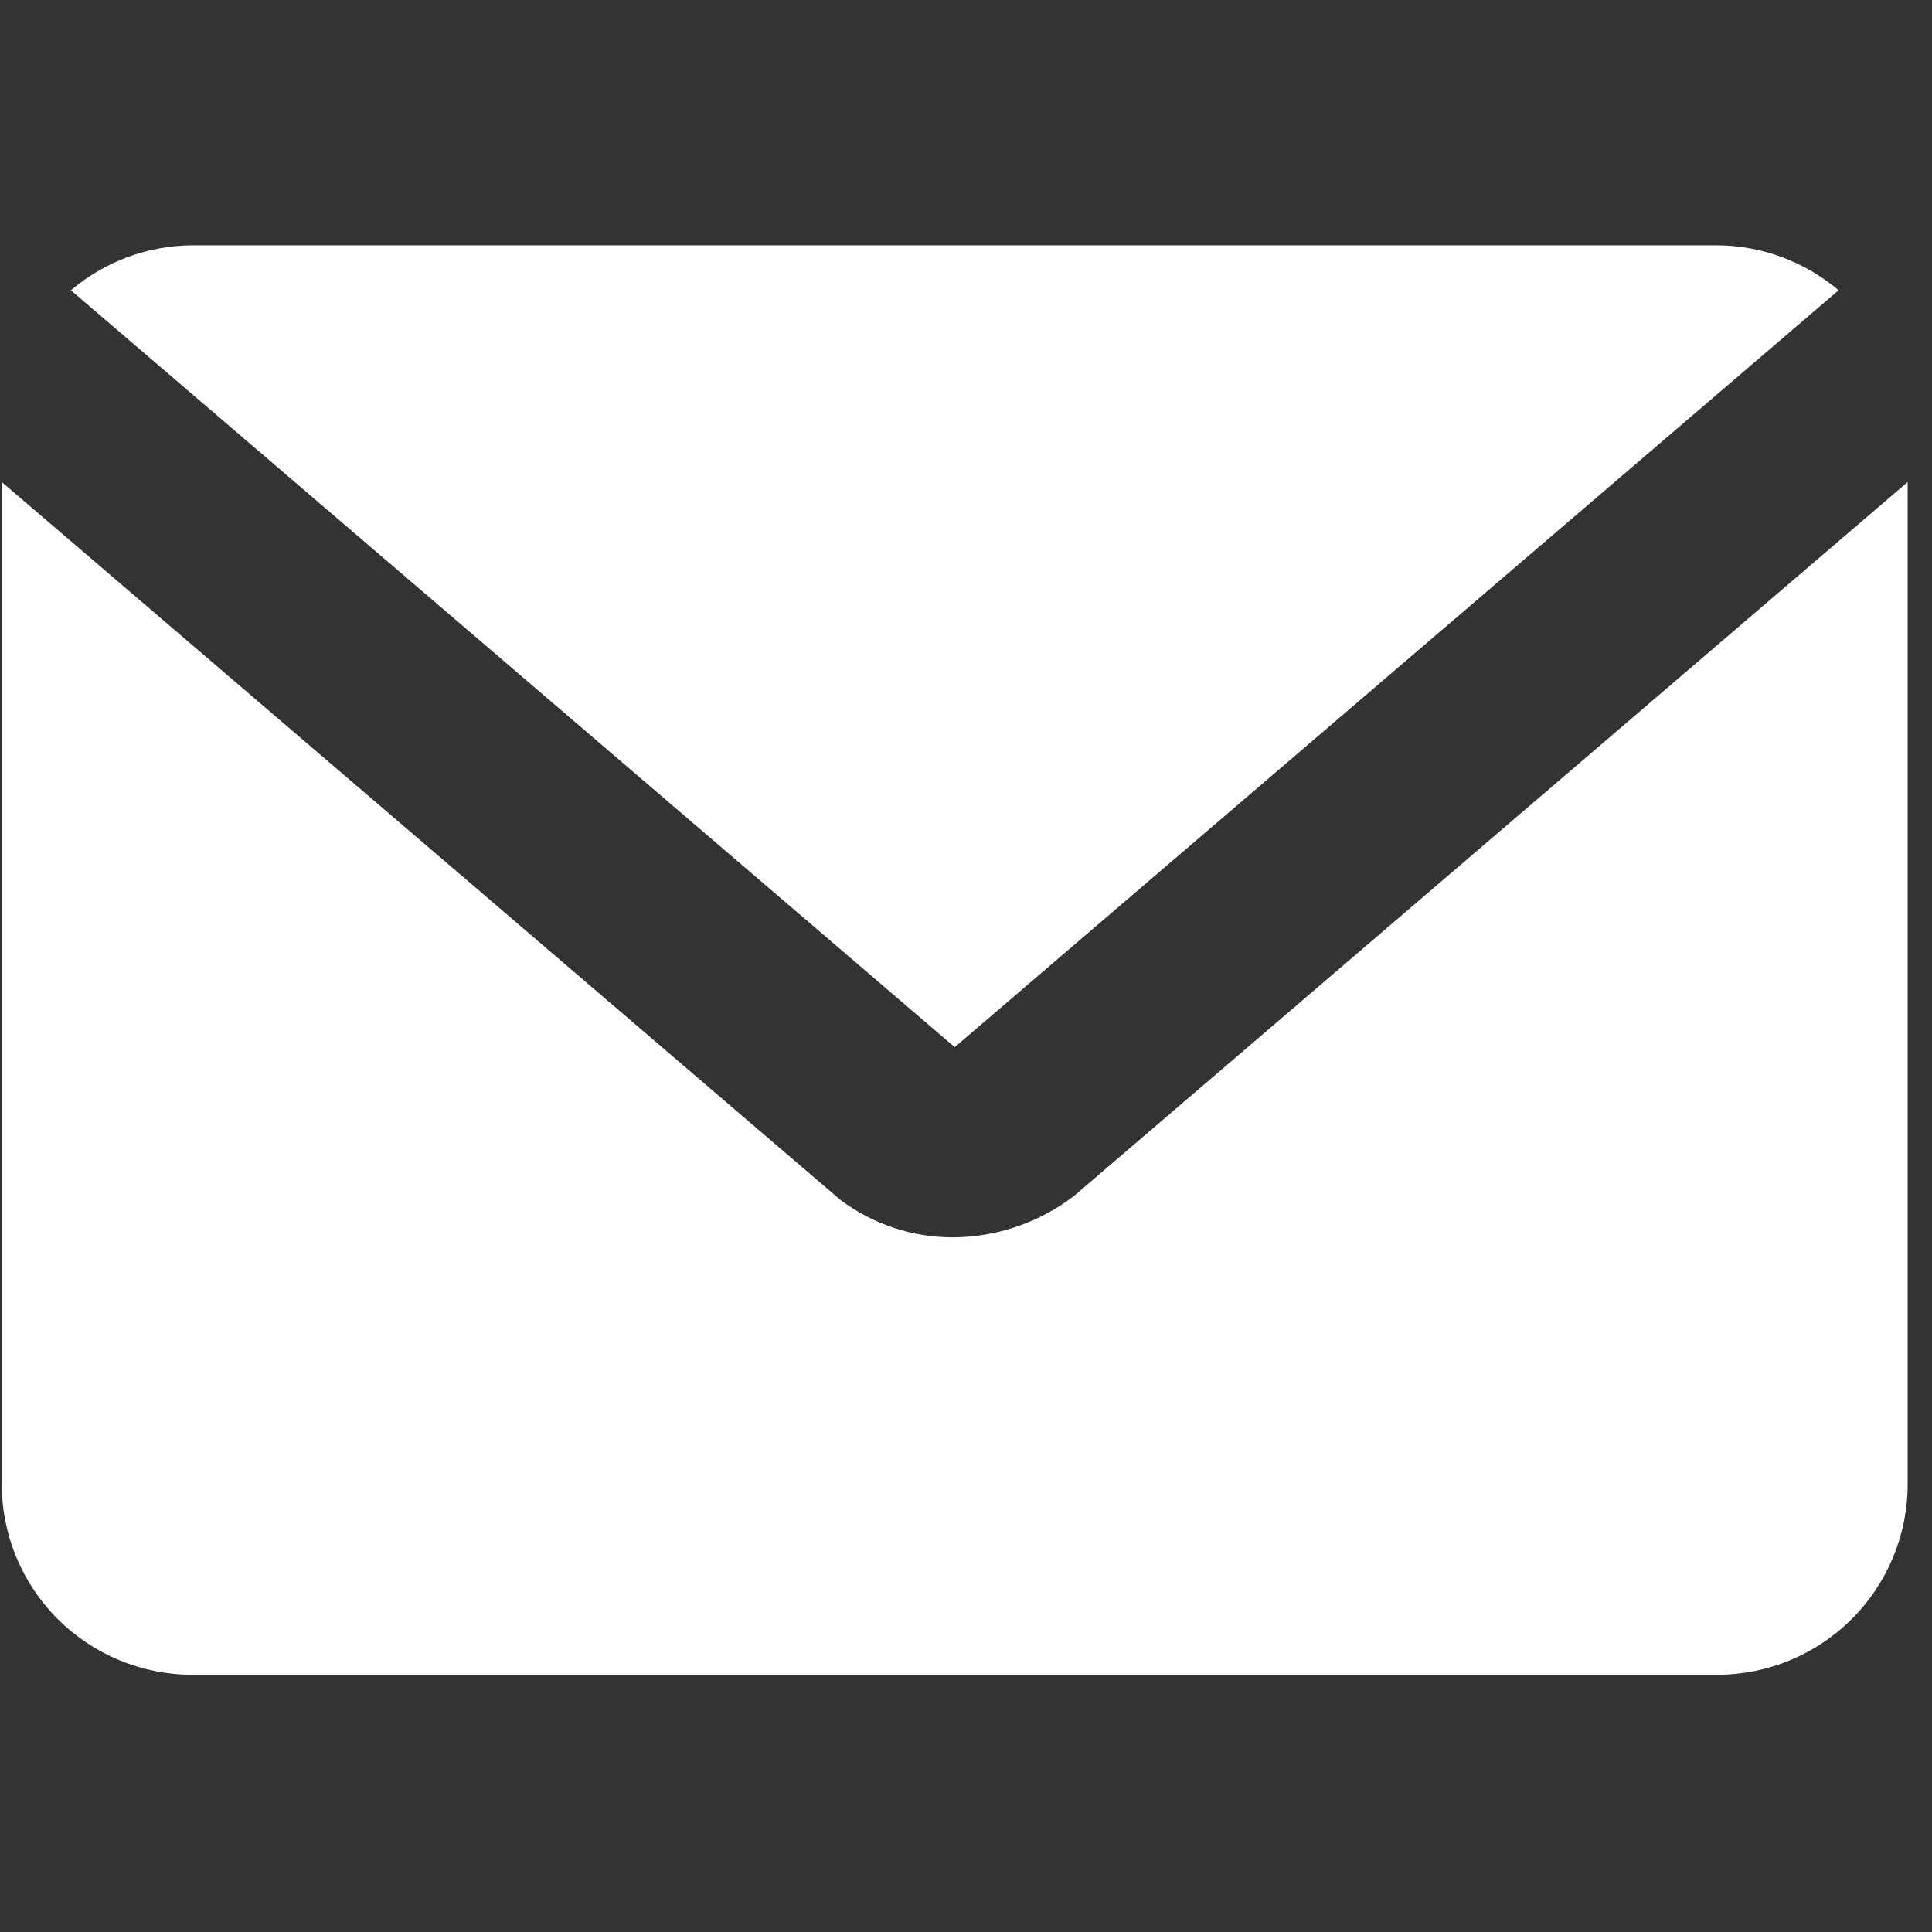 <svg width="74" height="74" viewBox="0 0 74 74" fill="none" xmlns="http://www.w3.org/2000/svg">
<rect x="0" y="0" width="74" height="74" fill="#333333" stroke="none"/>
<g clip-path="url(#clip0_78062_6096)">
<path d="M36.568 40.108L70.422 11.119C69.122 10.015 67.474 9.405 65.768 9.396H7.368C5.663 9.405 4.015 10.015 2.715 11.119L36.568 40.108Z" fill="white"/>
<path d="M41.131 45.812C39.802 46.829 38.179 47.383 36.506 47.393C34.948 47.396 33.431 46.891 32.185 45.955L0.068 18.463V56.846C0.068 58.783 0.837 60.639 2.206 62.008C3.575 63.377 5.432 64.147 7.368 64.147H65.768C67.704 64.147 69.561 63.377 70.93 62.008C72.299 60.639 73.068 58.783 73.068 56.846V18.463L41.131 45.812Z" fill="white"/>
</g>
<defs>
<clipPath id="clip0_78062_6096">
<rect width="73" height="73" fill="white" transform="translate(0.068 0.271)"/>
</clipPath>
</defs>
</svg>
